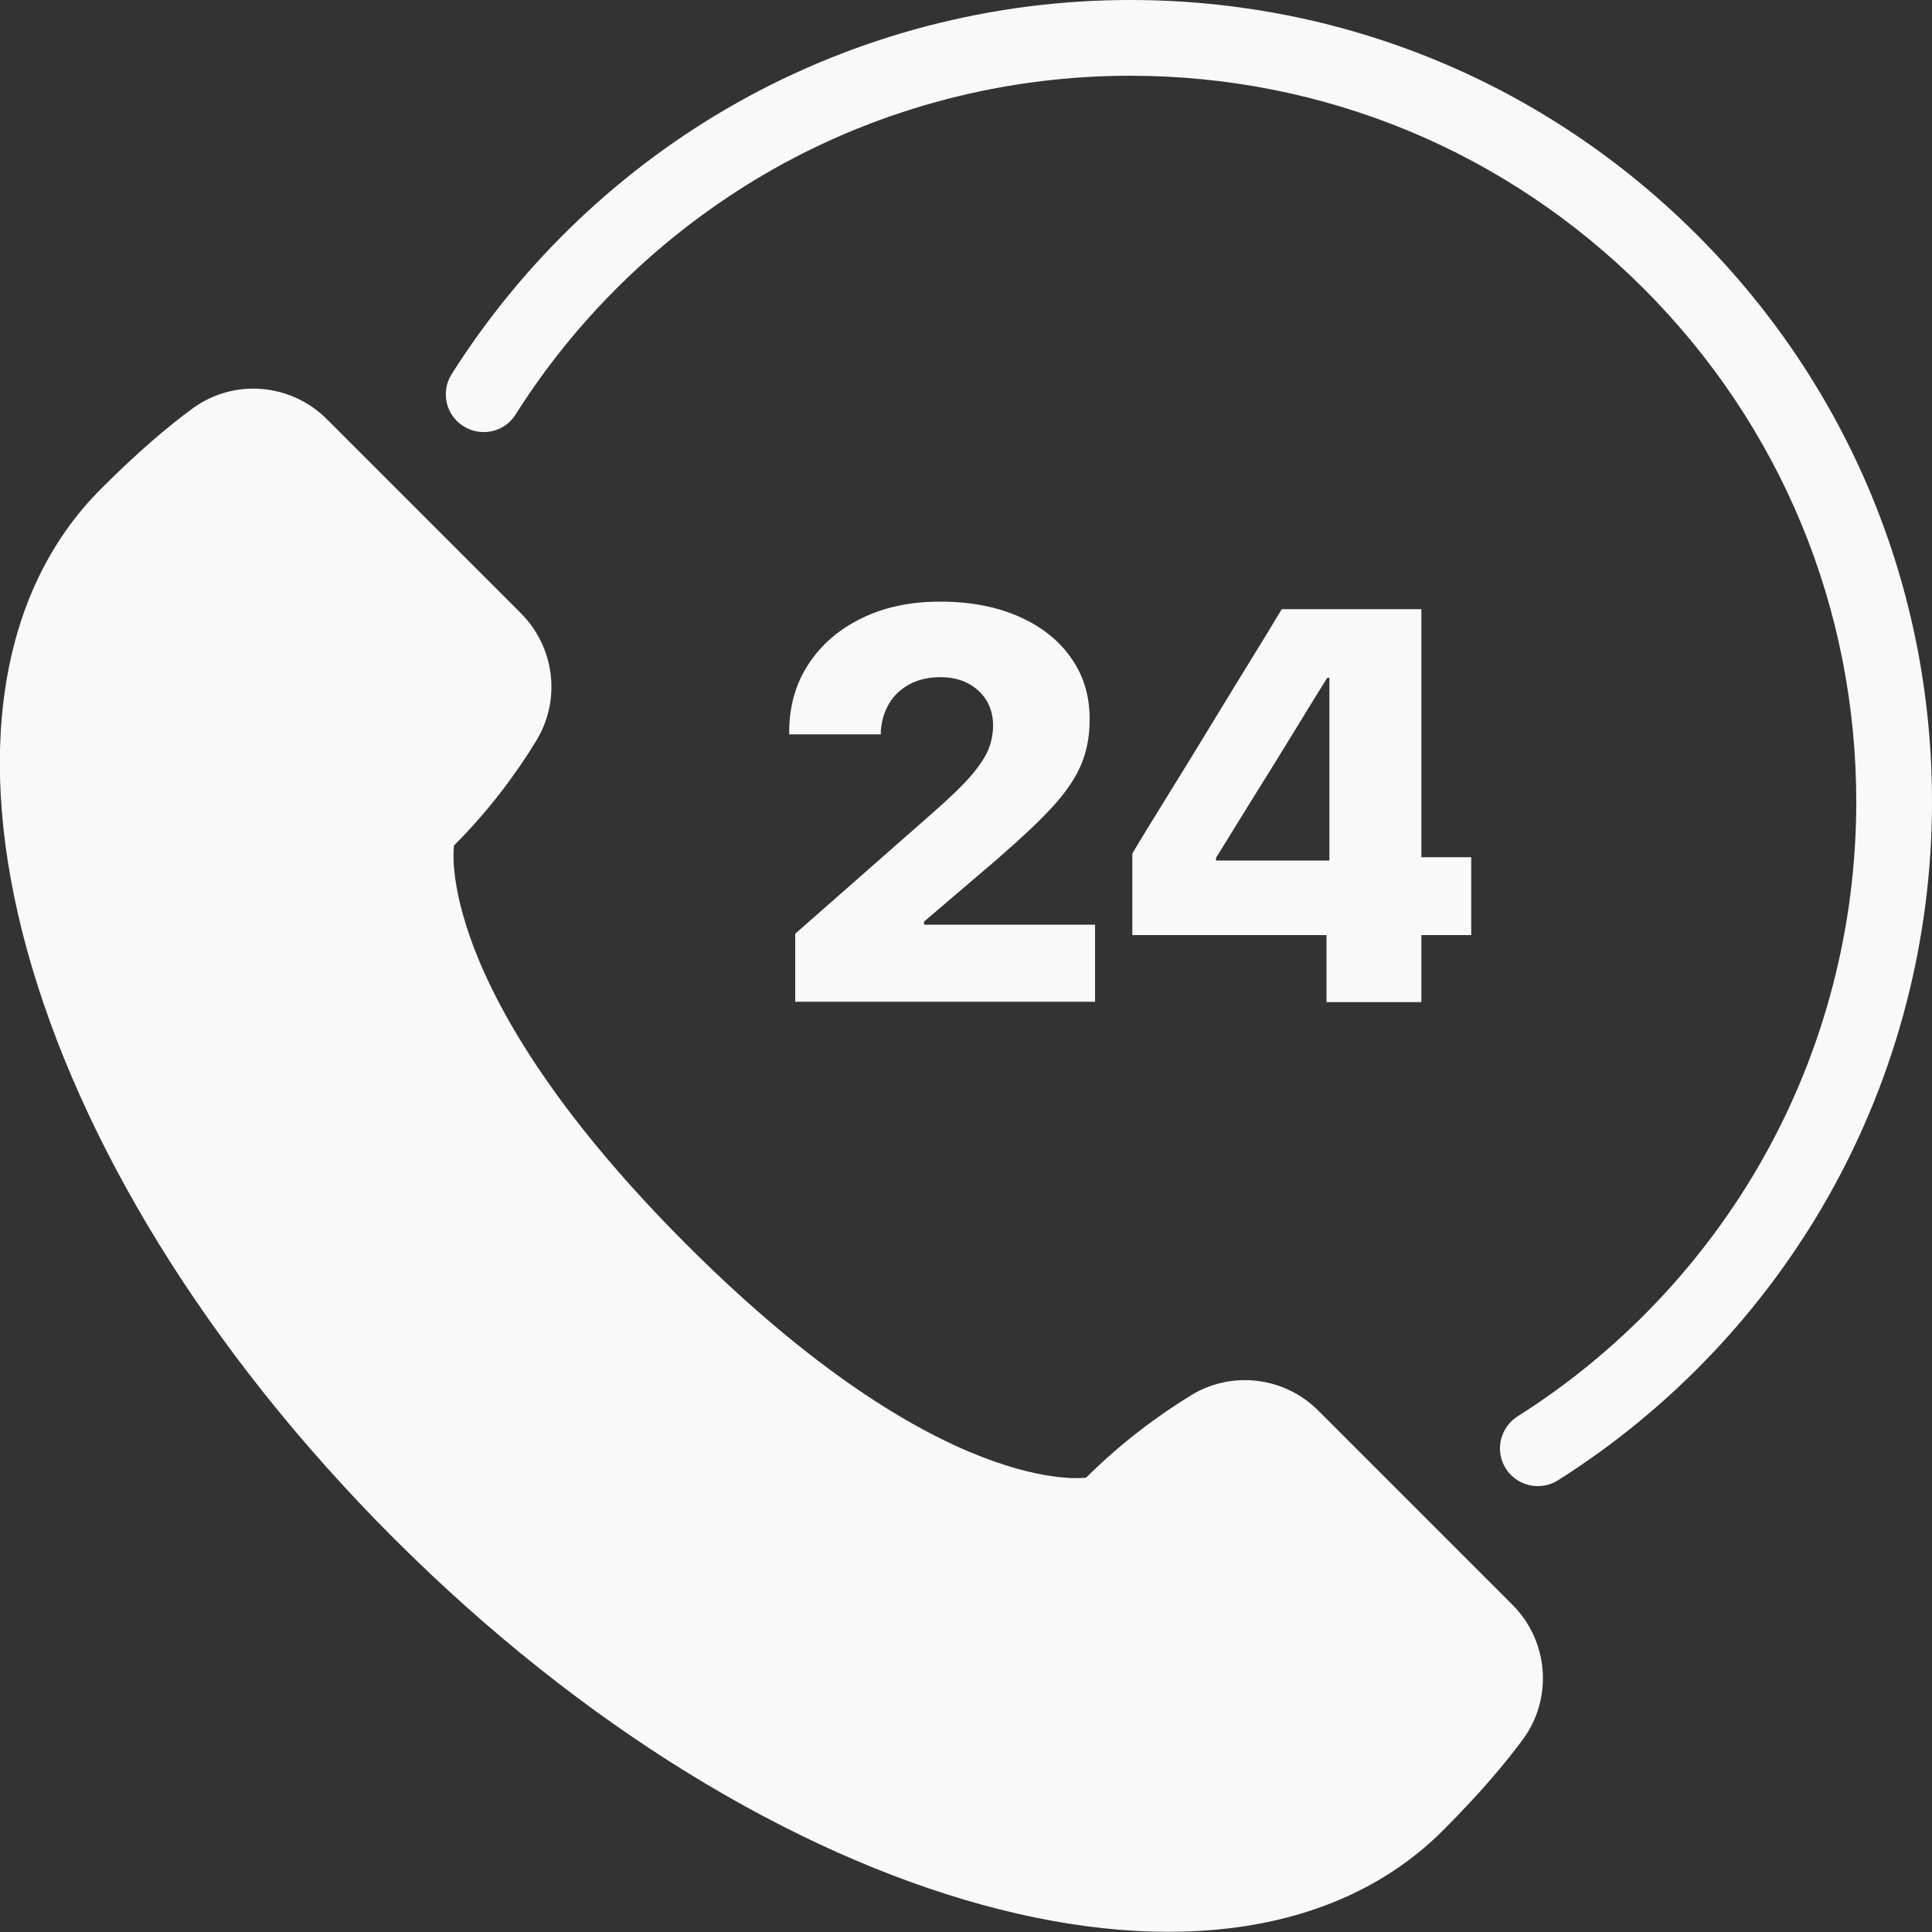 <?xml version="1.0" encoding="UTF-8"?>
<svg id="Objects" xmlns="http://www.w3.org/2000/svg" viewBox="0 0 100 100">
  <rect x="0" y="0" width="100" height="100" fill="#333333" stroke="none"/>
  <defs>
    <style>
      .cls-1 {
        fill: #faf9f9;
      }
    </style>
  </defs>
  <path class="cls-1" d="M87.84,12.16C80,4.32,69.58,0,58.49,0,51.36,0,44.33,1.84,38.15,5.32c-5.99,3.37-11.09,8.23-14.77,14.04-.58.91-.31,2.13.61,2.7.91.58,2.13.31,2.7-.61,3.33-5.27,7.96-9.66,13.38-12.72,5.59-3.15,11.96-4.81,18.42-4.81,10.04,0,19.48,3.91,26.58,11.01,7.1,7.1,11.01,16.54,11.01,26.58,0,6.46-1.66,12.83-4.81,18.42-3.05,5.42-7.45,10.05-12.72,13.38-.91.58-1.19,1.79-.61,2.7.37.59,1.01.91,1.66.91.36,0,.72-.1,1.04-.3,5.81-3.67,10.67-8.78,14.04-14.77,3.48-6.18,5.32-13.21,5.32-20.34,0-11.09-4.32-21.51-12.16-29.35Z"/>
  <path class="cls-1" d="M68.23,73.01c-1.76-1.76-4.49-2.08-6.6-.78-1.61.99-3.53,2.38-5.41,4.25,0,0-7.43,1.19-20.67-12.05-13.24-13.24-12.05-20.67-12.05-20.67,1.87-1.87,3.27-3.8,4.25-5.41,1.3-2.11.97-4.84-.78-6.6l-10.06-10.06c-1.86-1.86-4.81-2.11-6.94-.55-1.26.92-2.82,2.24-4.73,4.15-10.83,10.8-4.47,34.71,15.13,54.32,19.61,19.61,43.51,25.96,54.32,15.13,1.91-1.91,3.23-3.48,4.15-4.73,1.55-2.13,1.31-5.08-.55-6.94l-10.06-10.06Z"/>
  <path class="cls-1" d="M51.77,44.33c1.13-.98,2.03-1.83,2.71-2.57.68-.74,1.17-1.46,1.47-2.16.3-.7.45-1.48.45-2.35v-.03c0-1.21-.32-2.27-.97-3.18-.64-.91-1.54-1.62-2.7-2.13-1.16-.51-2.51-.77-4.06-.77s-2.87.28-4.05.85c-1.18.57-2.1,1.36-2.77,2.38-.67,1.02-1,2.19-1,3.51v.13h4.74v-.16c.04-.54.18-1.03.44-1.45.25-.42.61-.75,1.06-.99.46-.24.99-.36,1.6-.36.54,0,1.01.11,1.41.32.4.21.72.5.95.87.23.37.35.8.35,1.29v.03c0,.41-.08.82-.23,1.21-.16.39-.45.84-.88,1.35-.43.5-1.08,1.13-1.93,1.88l-7.2,6.33v3.52h15.52v-3.99h-8.85v-.16l3.96-3.38Z"/>
  <path class="cls-1" d="M66.35,31.52c-.51.85-1.02,1.69-1.54,2.53-.52.84-1.03,1.68-1.55,2.53-.52.85-1.03,1.69-1.55,2.54-.52.85-1.04,1.69-1.56,2.53-.52.84-1.04,1.68-1.54,2.53v4.22h10.05v3.47h4.91v-3.47h2.58v-4.03h-2.58v-12.84h-7.22ZM68.8,44.54h-5.86v-.14c.39-.62.77-1.24,1.15-1.86.38-.62.77-1.24,1.16-1.87.39-.62.78-1.25,1.16-1.87.38-.62.76-1.24,1.14-1.86.38-.62.76-1.24,1.15-1.86h.11v9.46Z"/>
</svg>